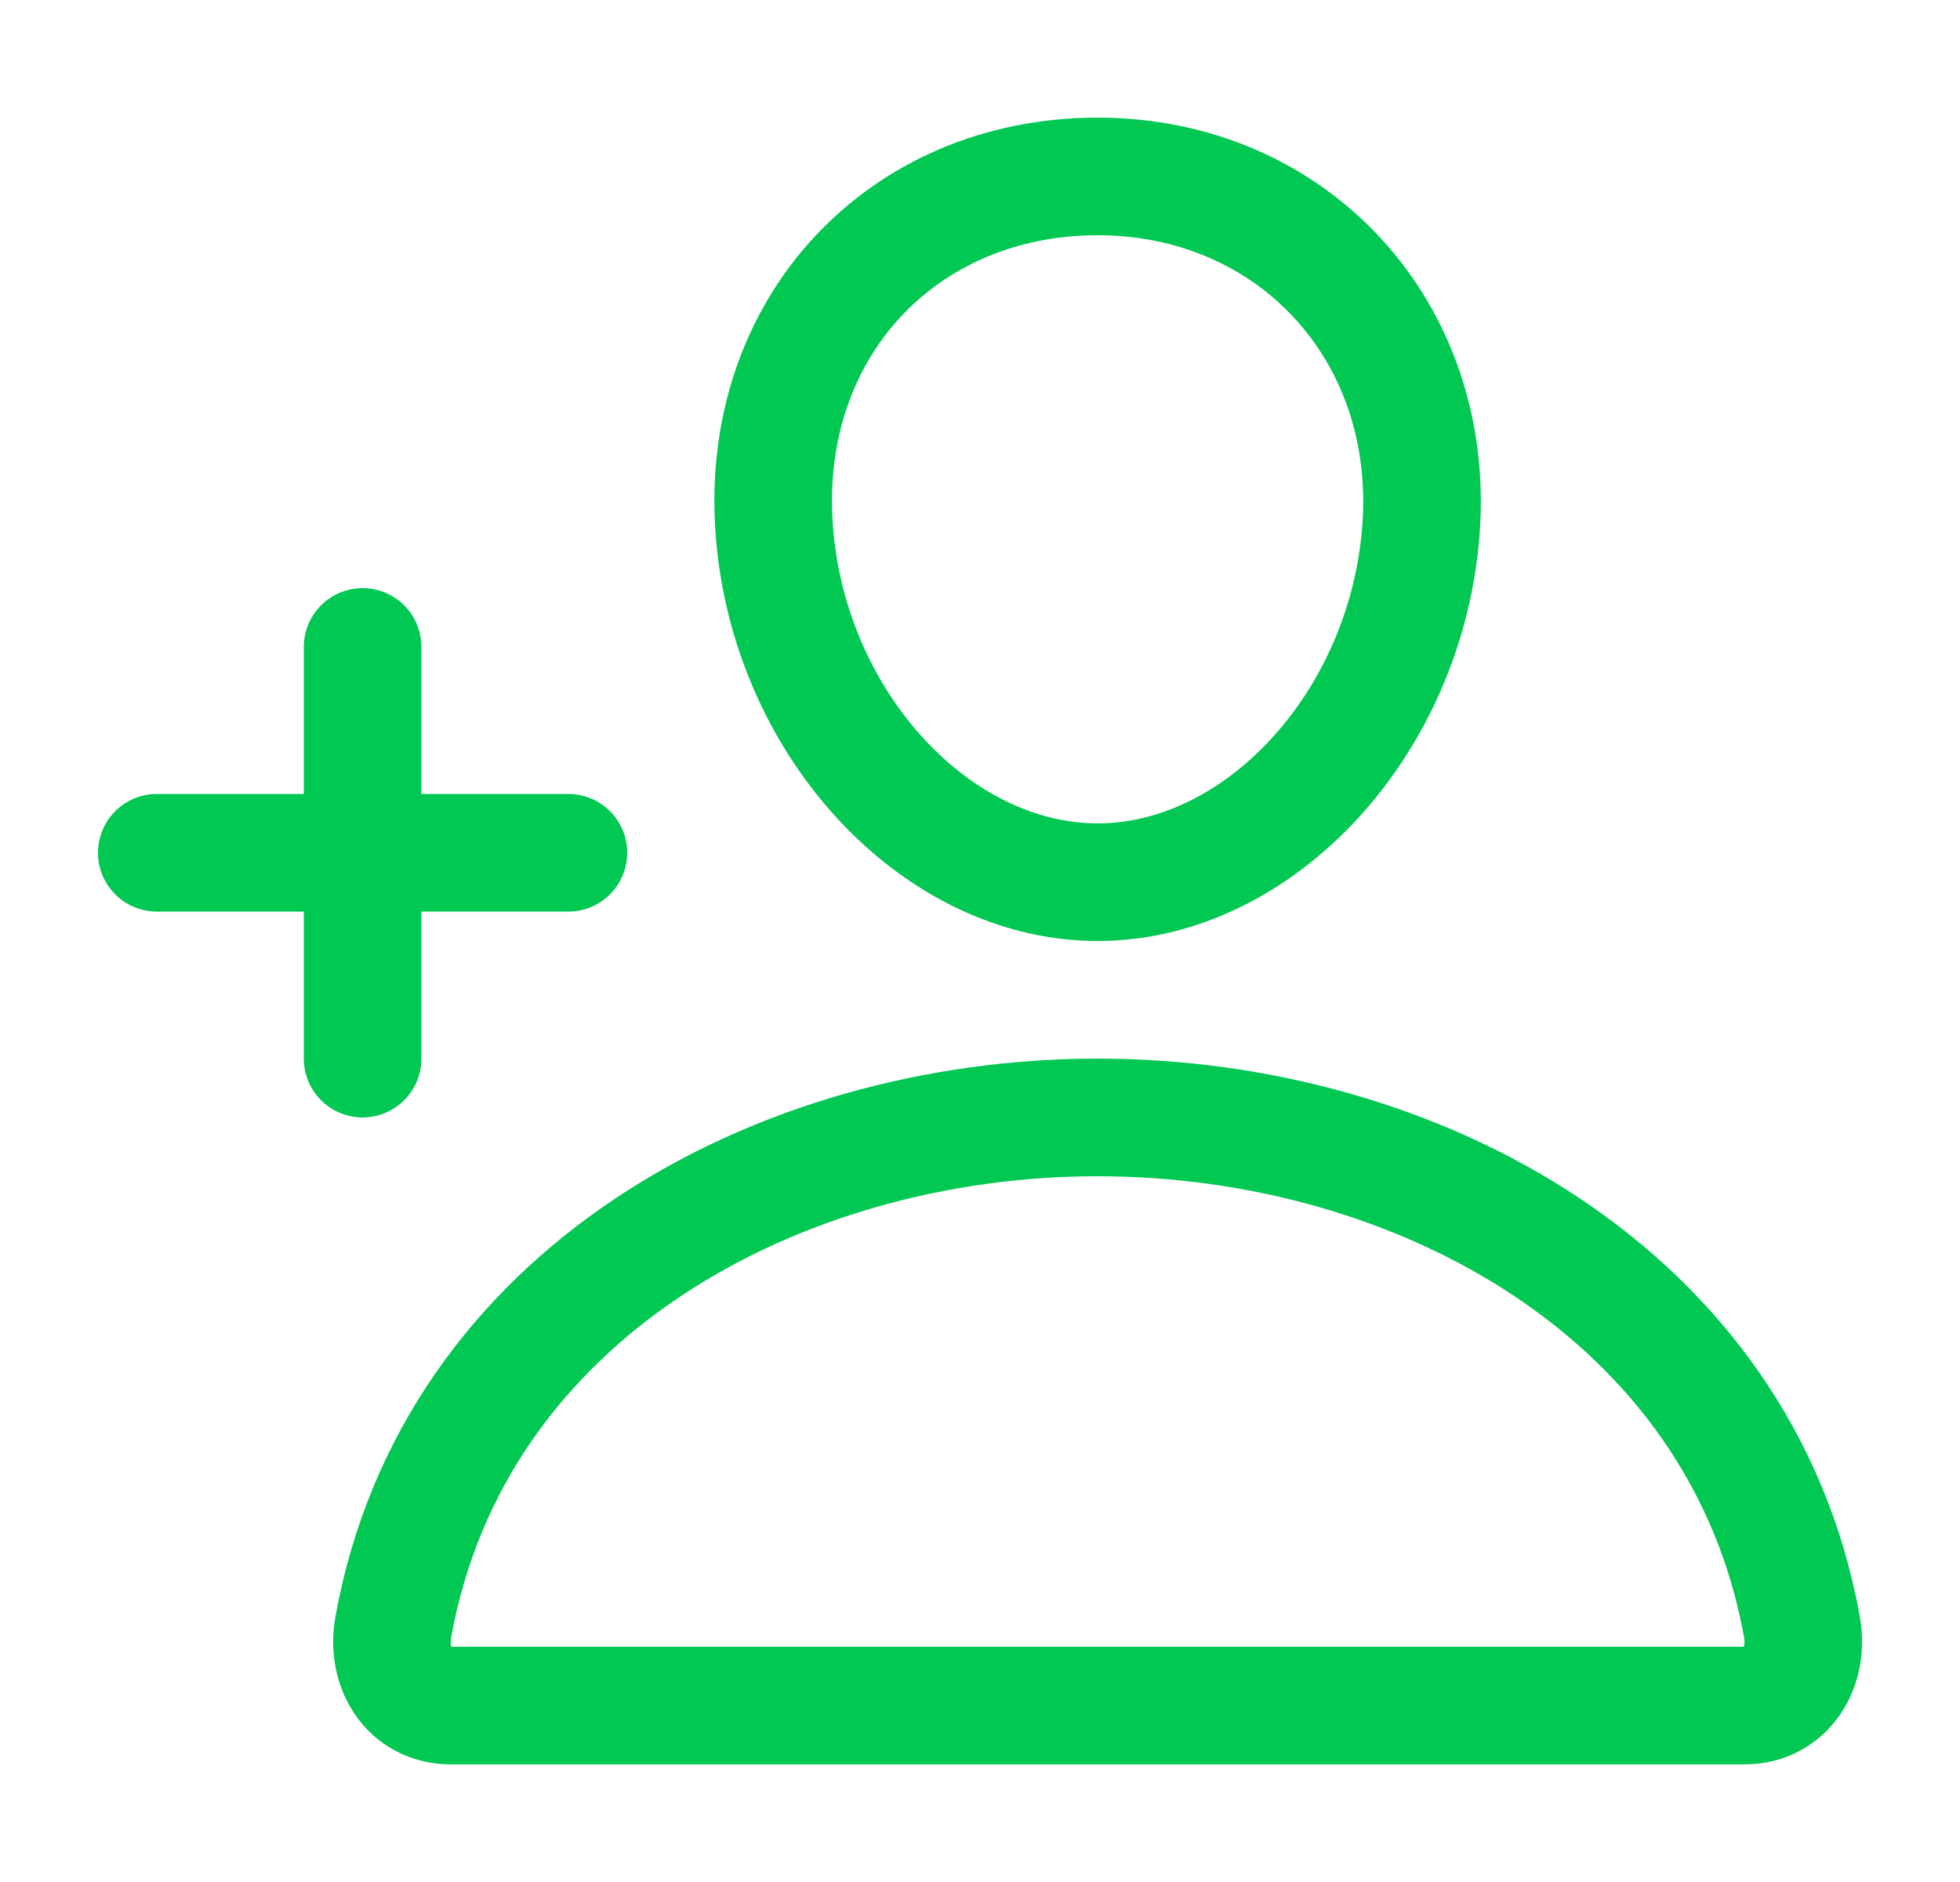 <svg xmlns="http://www.w3.org/2000/svg" width="25" height="24" viewBox="0 0 25 24" fill="none"><path d="M18.125 6.75C17.941 9.228 16.062 11.25 14 11.25C11.938 11.25 10.056 9.229 9.875 6.75C9.688 4.172 11.516 2.25 14 2.25C16.484 2.25 18.312 4.219 18.125 6.75Z" stroke="#00C853" stroke-width="1.5" stroke-linecap="round" stroke-linejoin="round"></path><path d="M14 14.25C9.922 14.25 5.783 16.5 5.017 20.747C4.923 21.259 5.214 21.75 5.75 21.75H22.25C22.786 21.75 23.076 21.259 22.984 20.747C22.217 16.5 18.078 14.25 14 14.25Z" stroke="#00C853" stroke-width="1.5" stroke-miterlimit="10"></path><path d="M4.625 8.25V13.5M7.25 10.875H2" stroke="#00C853" stroke-width="1.5" stroke-linecap="round" stroke-linejoin="round"></path></svg>